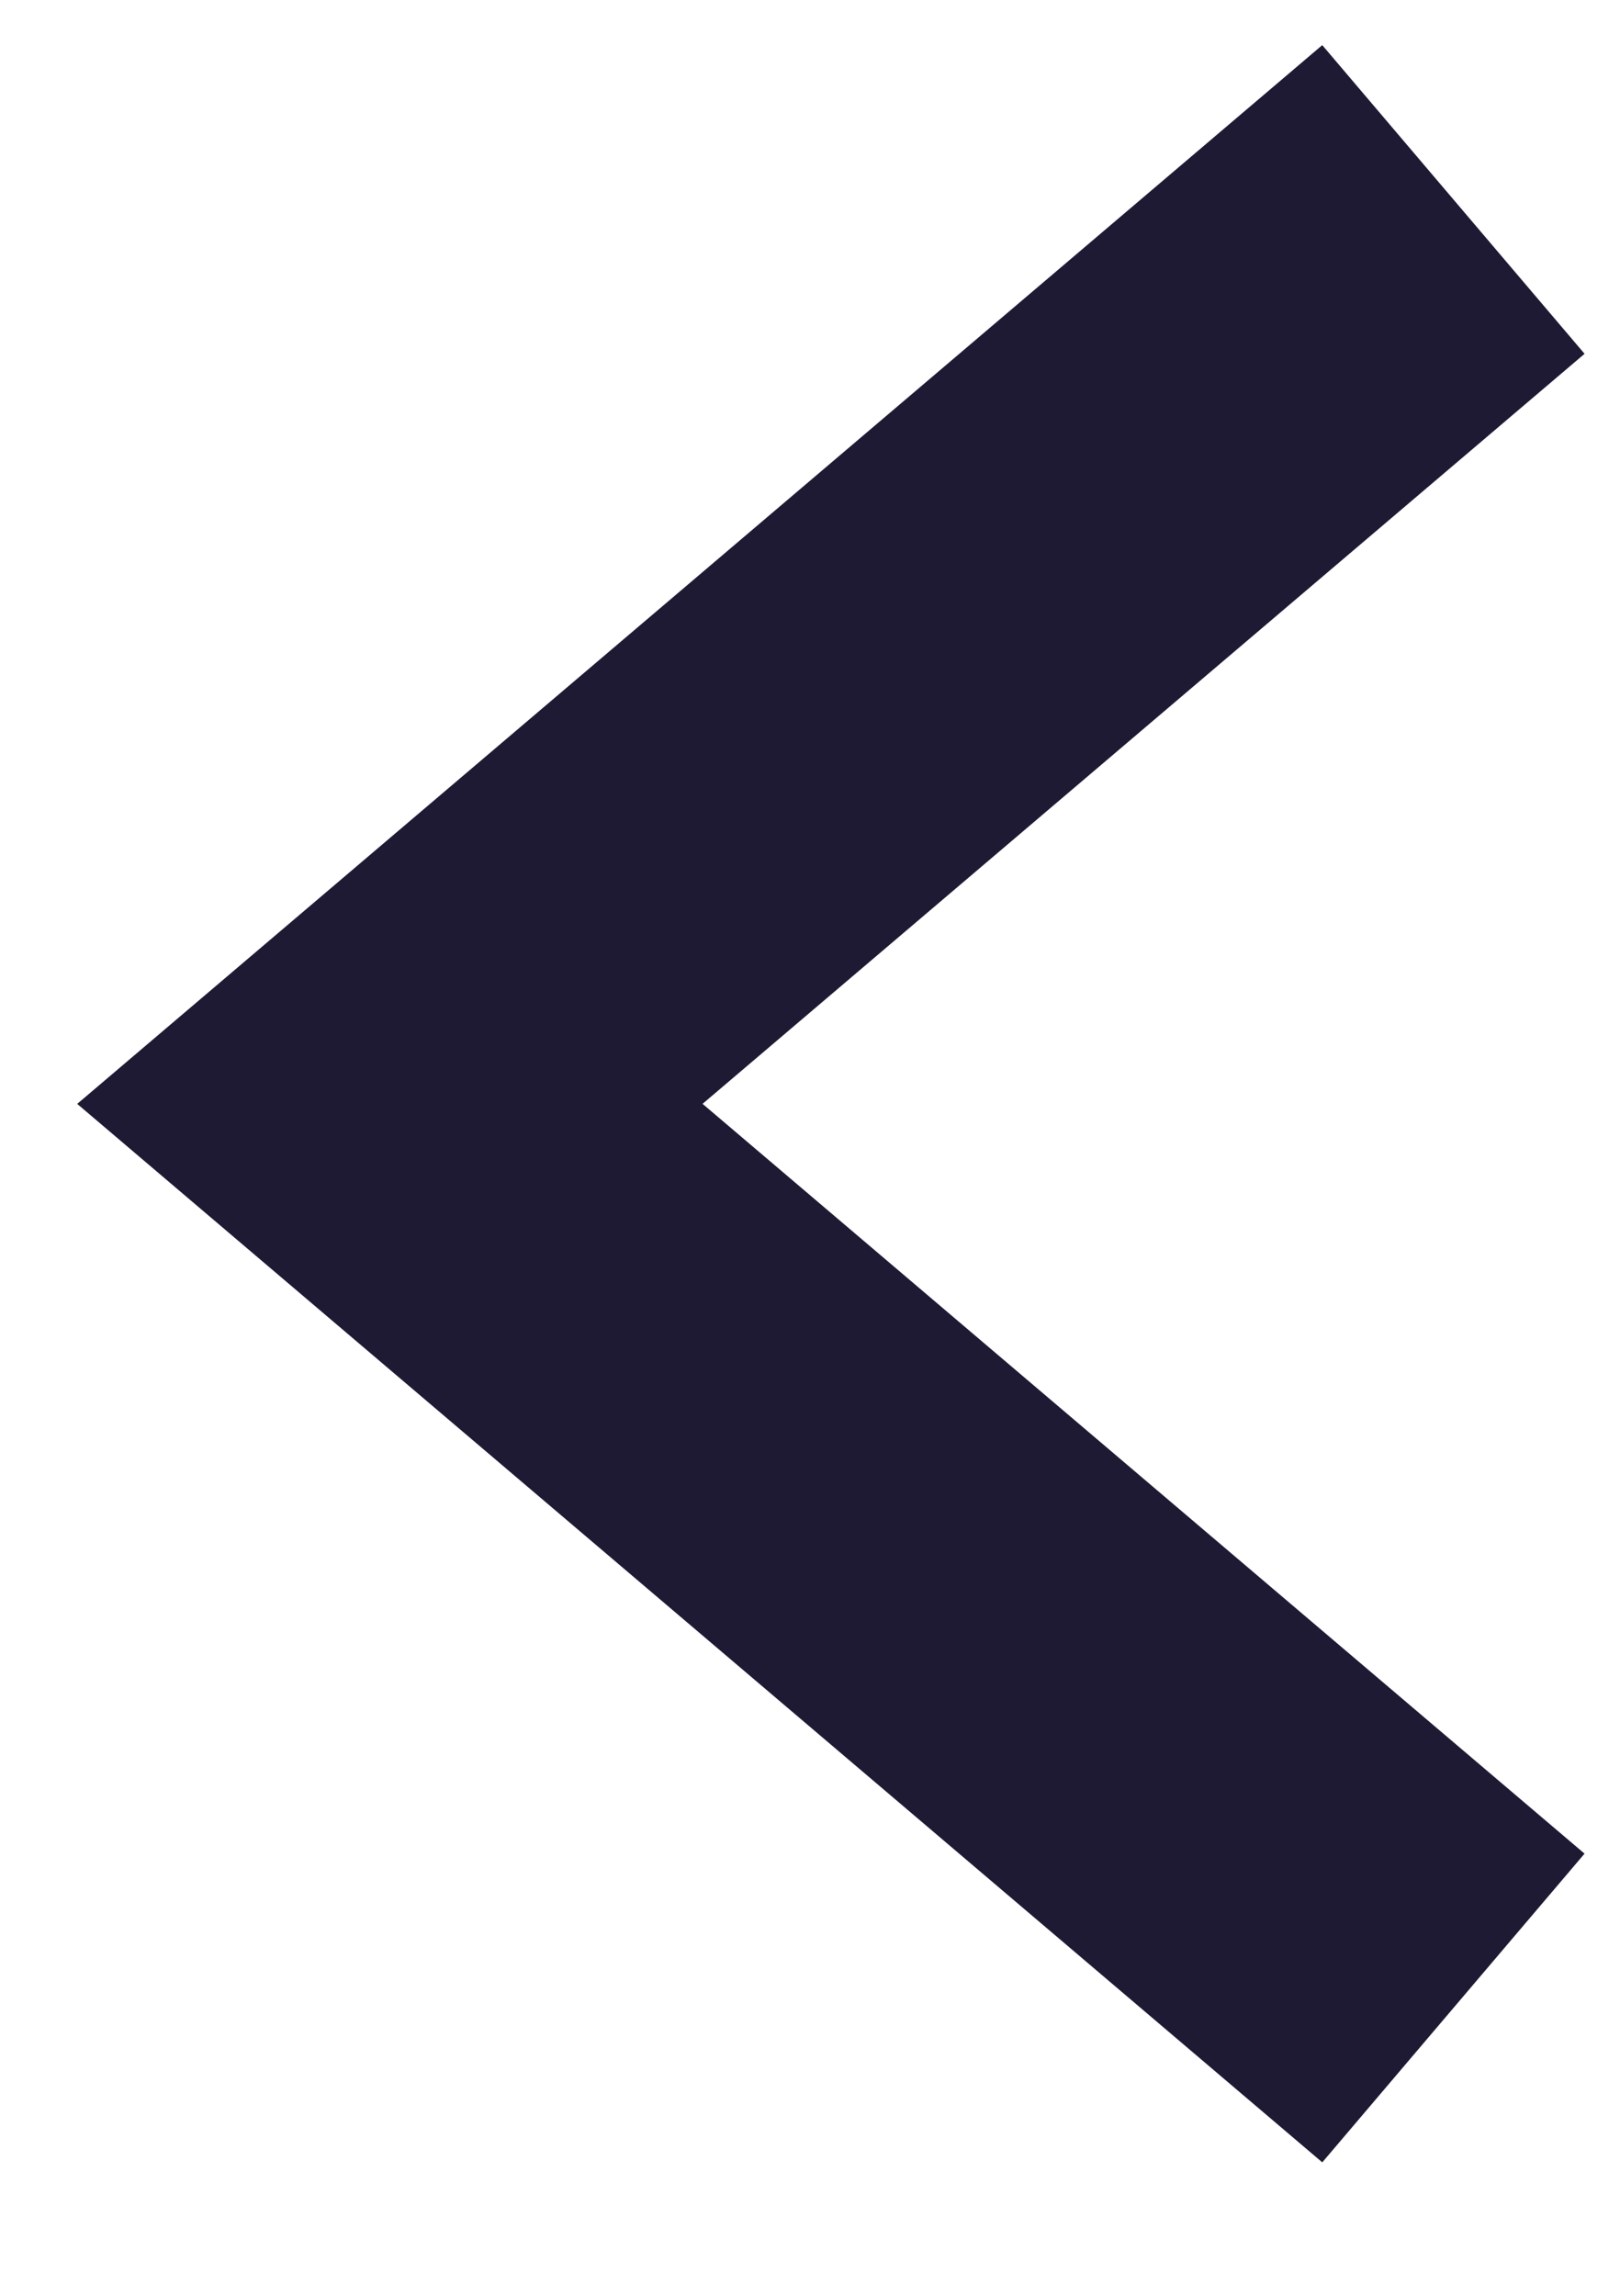 <svg width="12" height="17" viewBox="0 0 12 17" fill="none" xmlns="http://www.w3.org/2000/svg">
<path id="Vector" d="M10.766 14.869L2.888 8.174L10.766 1.477" stroke="#1E1A34" stroke-width="3" stroke-miterlimit="10"/>
</svg>
